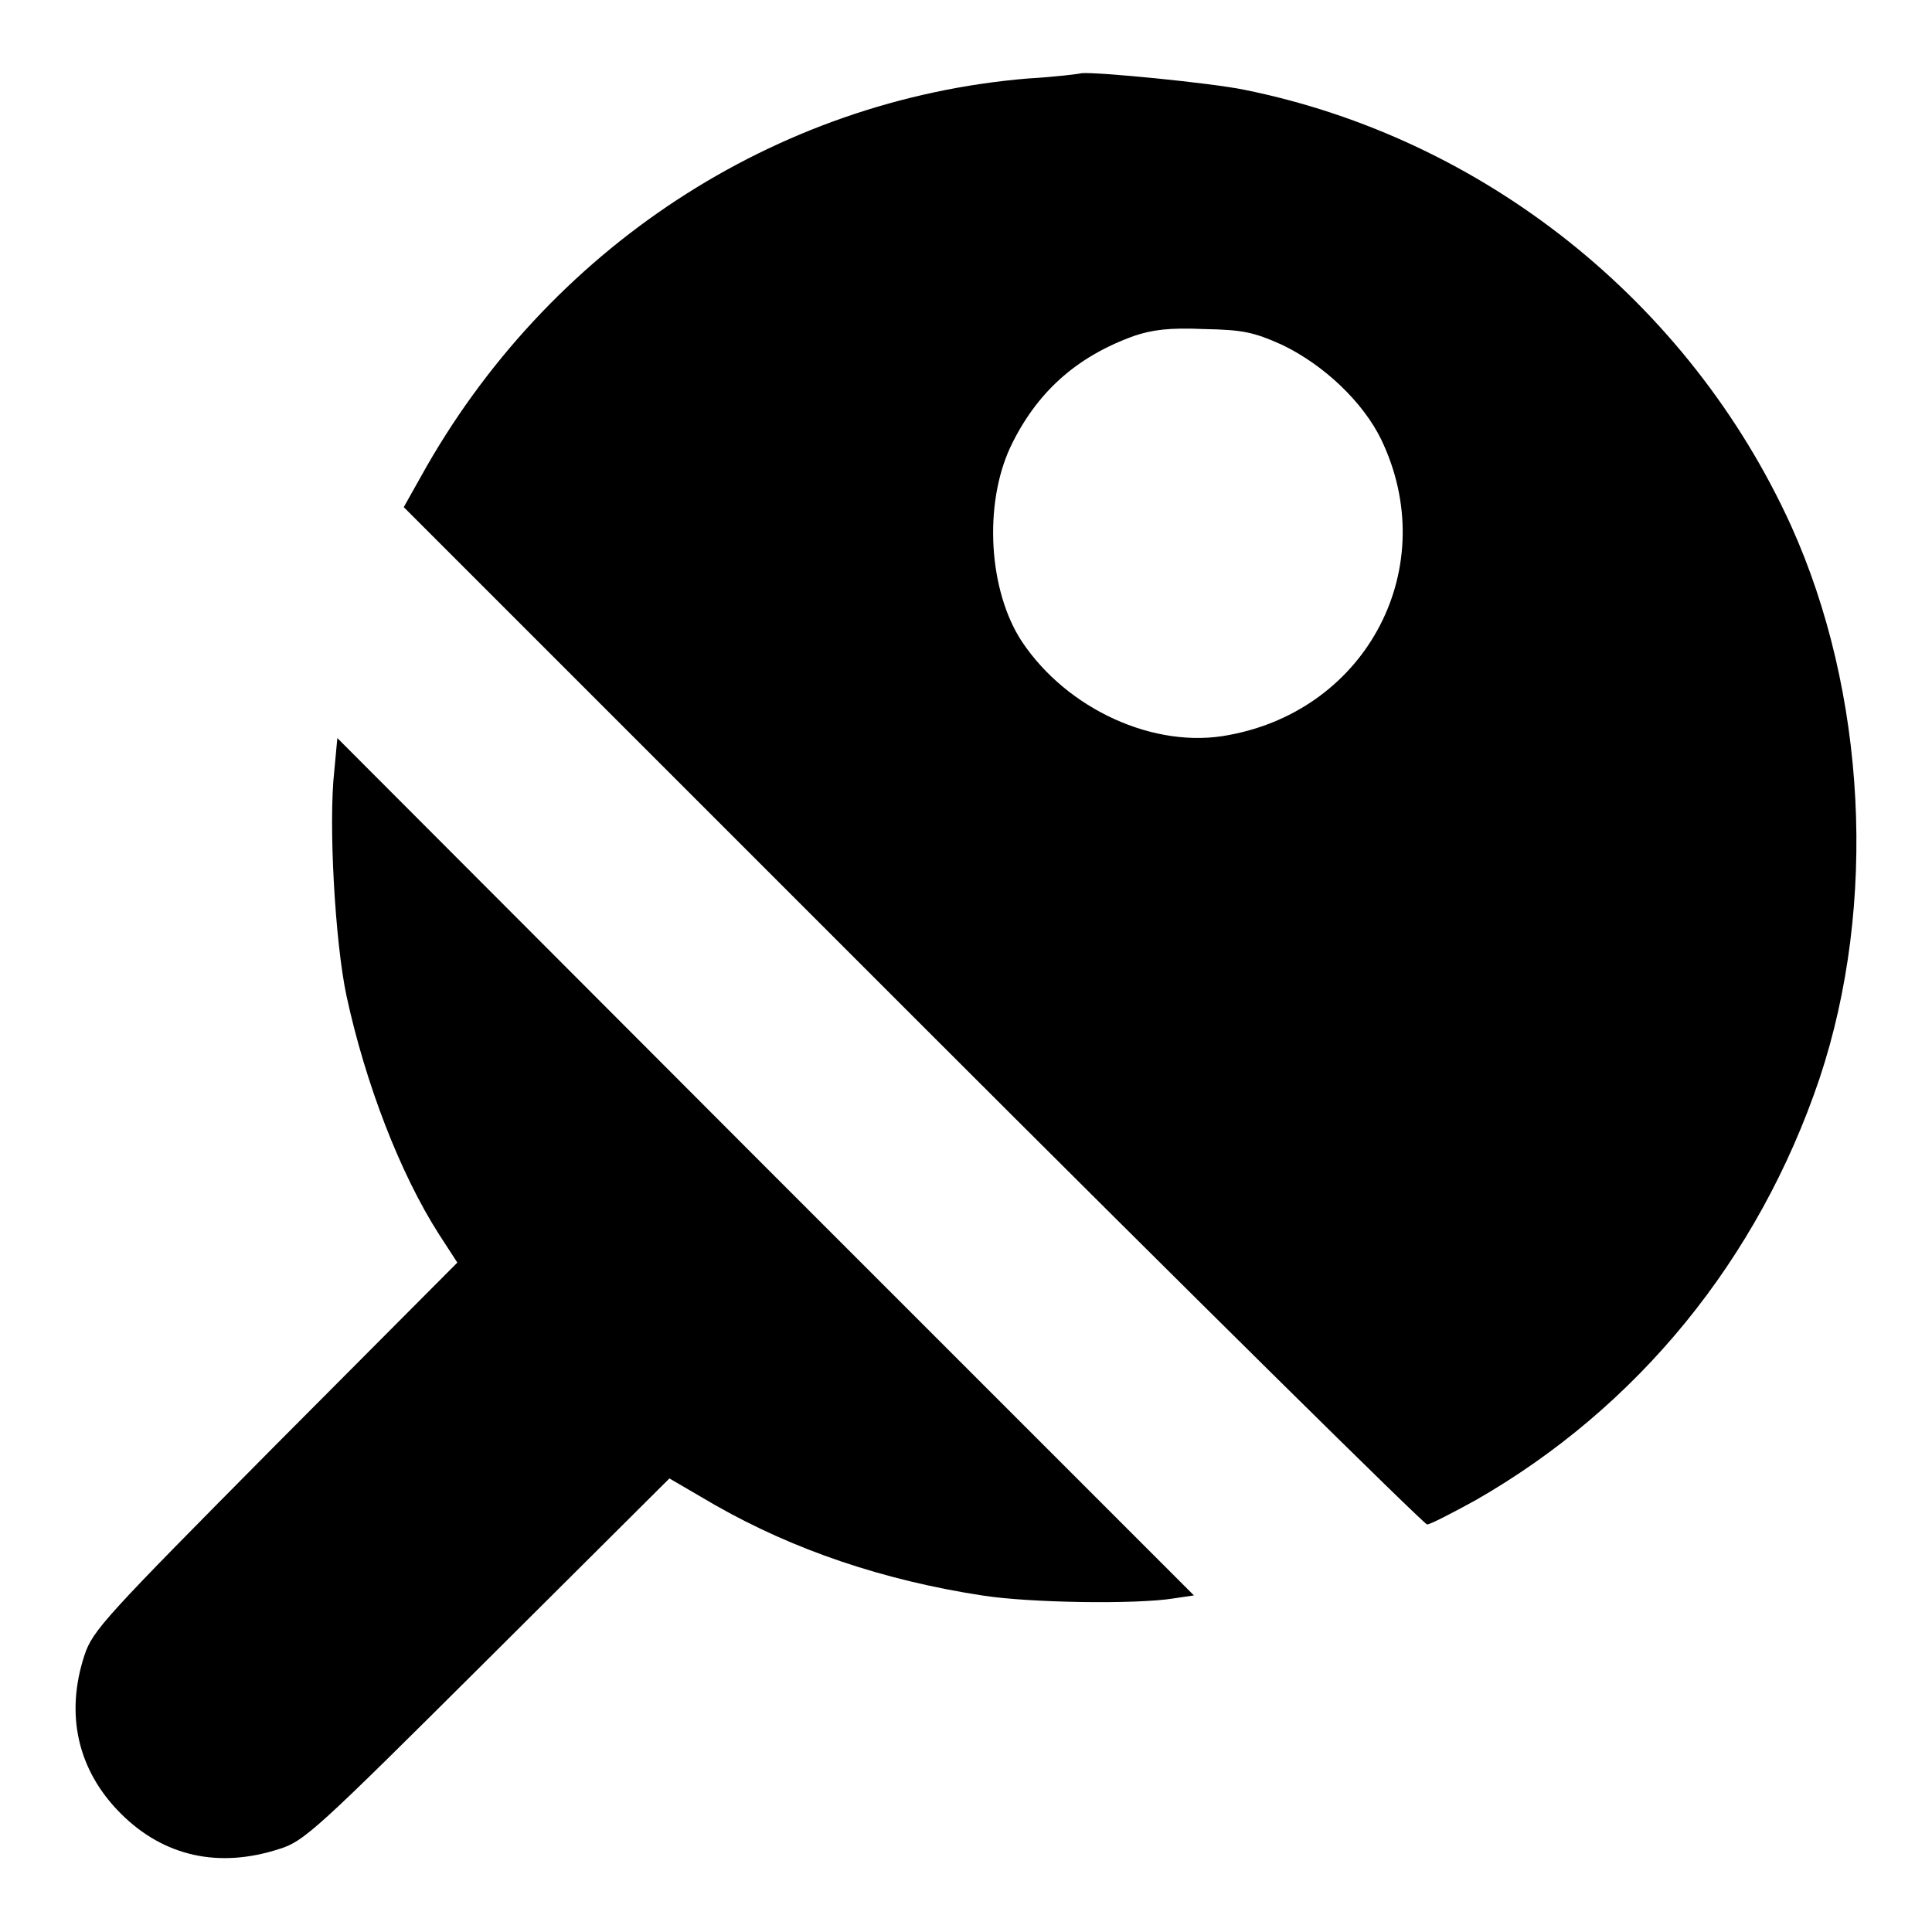 <?xml version="1.0" encoding="utf-8"?>
<!-- Svg Vector Icons : http://www.onlinewebfonts.com/icon -->
<!DOCTYPE svg PUBLIC "-//W3C//DTD SVG 1.1//EN" "http://www.w3.org/Graphics/SVG/1.1/DTD/svg11.dtd">
<svg version="1.1" xmlns="http://www.w3.org/2000/svg" xmlns:xlink="http://www.w3.org/1999/xlink" x="0px" y="0px" viewBox="0 0 256 256" enable-background="new 0 0 256 256" xml:space="preserve">
<g><g><g><path fill="#000000" d="M136.2,10.4C102.6,13.2,72.5,33,55.8,63.1l-2.3,4.1l67.4,67.4c37.1,37.1,67.8,67.4,68.2,67.4c0.4,0,3.3-1.5,6.4-3.2c21.5-12.3,37.5-31.9,45.6-55.9c7.7-23.1,6.2-51.2-3.8-73.3c-13.5-29.6-40.7-51.3-72.4-57.7c-4.3-0.9-19.6-2.4-21.6-2.2C143,9.8,139.7,10.2,136.2,10.4z M169.9,45.7c5.6,2.7,10.7,7.6,13.1,12.5c8.1,16.8-1.7,35.8-20.2,39.2C153,99.3,141.4,94,135.4,85c-4.4-6.7-5.1-18.1-1.5-25.8c3.4-7.1,8.6-11.9,16.4-14.7c2.4-0.8,4.6-1.1,9.2-0.9C164.7,43.7,166.1,44,169.9,45.7z"/><path fill="#000000" d="M44.3,102.1c-0.8,7,0.1,22.7,1.6,29.8c2.5,11.6,7.1,23.6,12.3,31.7l2.4,3.7l-24.1,24.2C14,214.2,12.3,216,11.2,219.3c-2.6,7.9-0.9,15.3,4.8,21c5.7,5.7,13,7.3,21,4.7c3.3-1,5-2.6,27.6-25.1l24.1-24l6,3.5c10.5,6,22.4,10,35.4,12c6.3,1,20.5,1.2,25.4,0.4l2.7-0.4l-56.8-56.8L44.7,97.8L44.3,102.1z"/></g></g></g>
</svg>